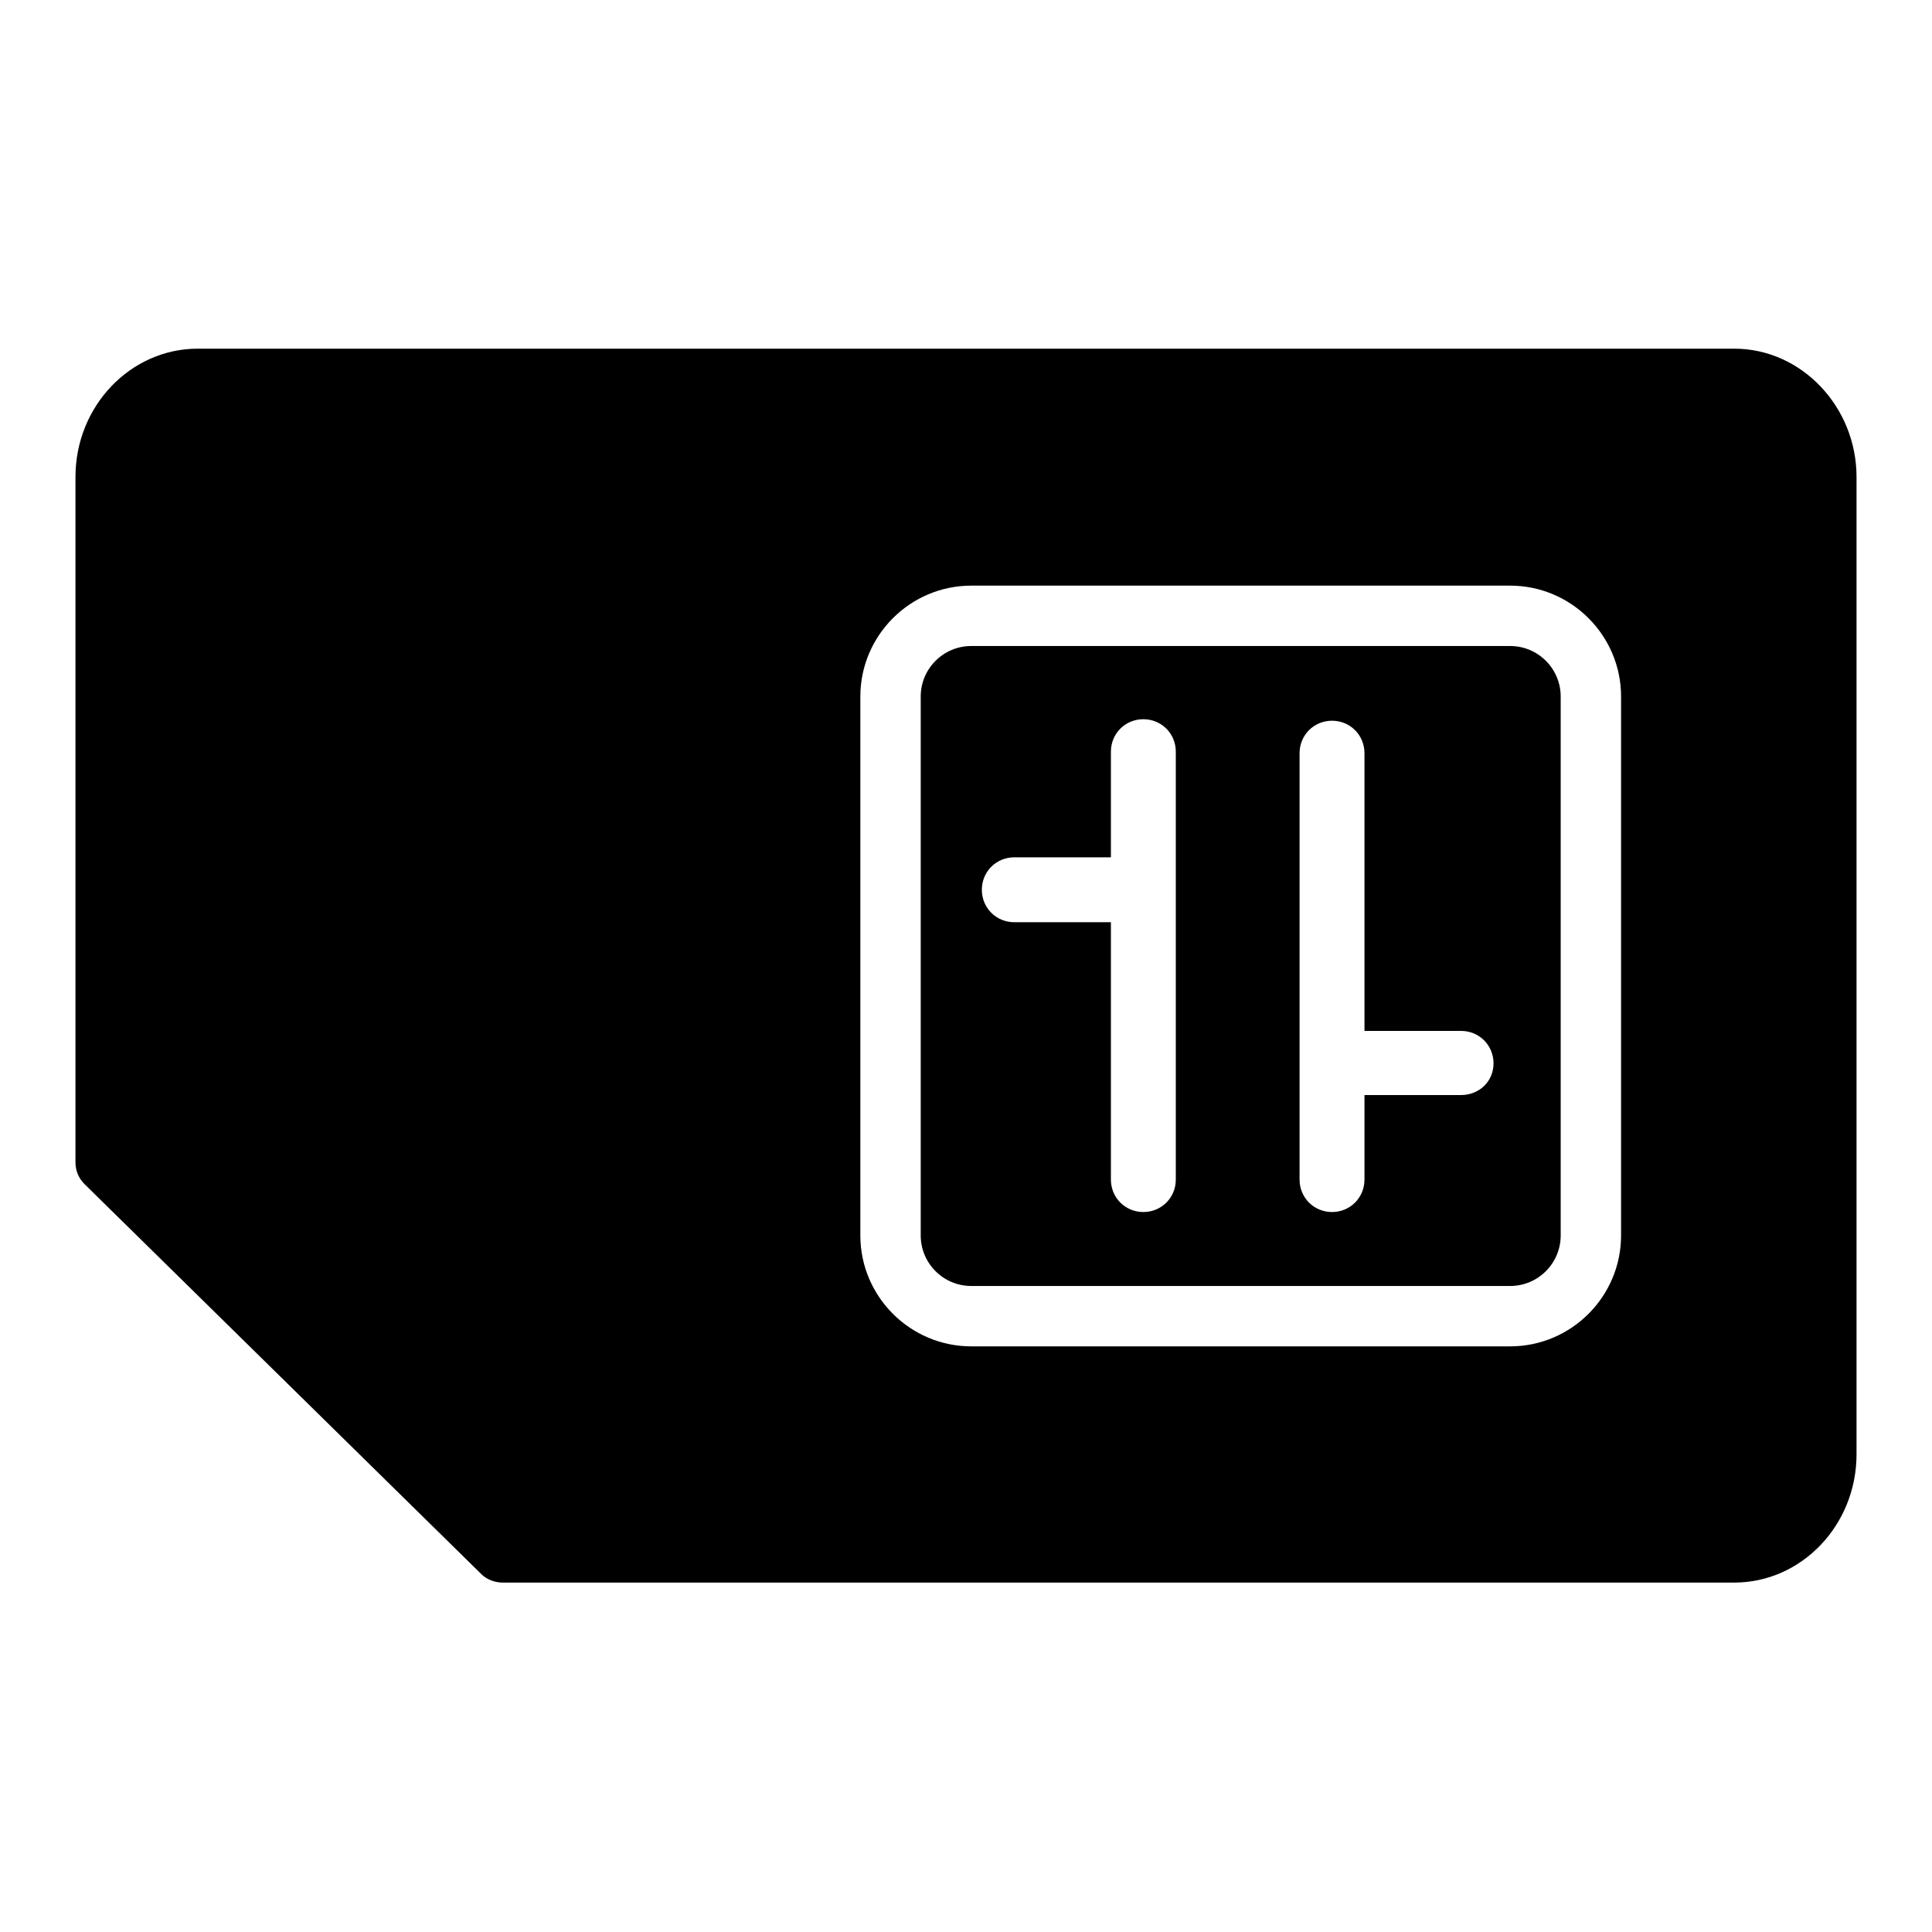 <?xml version="1.0" encoding="utf-8"?>
<!-- Svg Vector Icons : http://www.onlinewebfonts.com/icon -->
<!DOCTYPE svg PUBLIC "-//W3C//DTD SVG 1.1//EN" "http://www.w3.org/Graphics/SVG/1.1/DTD/svg11.dtd">
<svg version="1.1" xmlns="http://www.w3.org/2000/svg" xmlns:xlink="http://www.w3.org/1999/xlink" x="0px" y="0px" viewBox="0 0 256 256" enable-background="new 0 0 256 256" xml:space="preserve">
<g> <path fill="#000000" d="M200.1,85.6h-71.4c-3.7,0-6.7,3-6.7,6.7v71.4c0,3.7,3,6.7,6.7,6.7h71.4c3.7,0,6.7-3,6.7-6.7V92.3 C206.8,88.6,203.8,85.6,200.1,85.6z M155.8,156.3c0,2.4-1.9,4.3-4.3,4.3c-2.4,0-4.3-1.9-4.3-4.3v-34.1h-12.8 c-2.4,0-4.3-1.9-4.3-4.3c0-2.4,1.9-4.3,4.3-4.3h12.8v-14c0-2.4,1.9-4.3,4.3-4.3c2.4,0,4.3,1.9,4.3,4.3V156.3z M193.6,145.1h-12.8 v11.2c0,2.4-1.9,4.3-4.3,4.3c-2.4,0-4.3-1.9-4.3-4.3V99.8c0-2.4,1.9-4.3,4.3-4.3c2.4,0,4.3,1.9,4.3,4.3v36.8h12.8 c2.4,0,4.3,1.9,4.3,4.3S196,145.1,193.6,145.1z M229.8,46.2H26.2c-8.9,0-16.2,7.6-16.2,17V154c0,1.1,0.4,2.1,1.2,2.9l52.6,51.7 c0.7,0.7,1.8,1.1,2.8,1.1h163.2c8.9,0,16.2-7.6,16.2-17V63.2C246,53.9,238.7,46.2,229.8,46.2z M214.8,163.7 c0,8.1-6.6,14.7-14.7,14.7h-71.4c-8.1,0-14.7-6.6-14.7-14.7V92.3c0-8.1,6.6-14.7,14.7-14.7h71.4c8.1,0,14.7,6.6,14.7,14.7V163.7 L214.8,163.7z"/></g>
</svg>